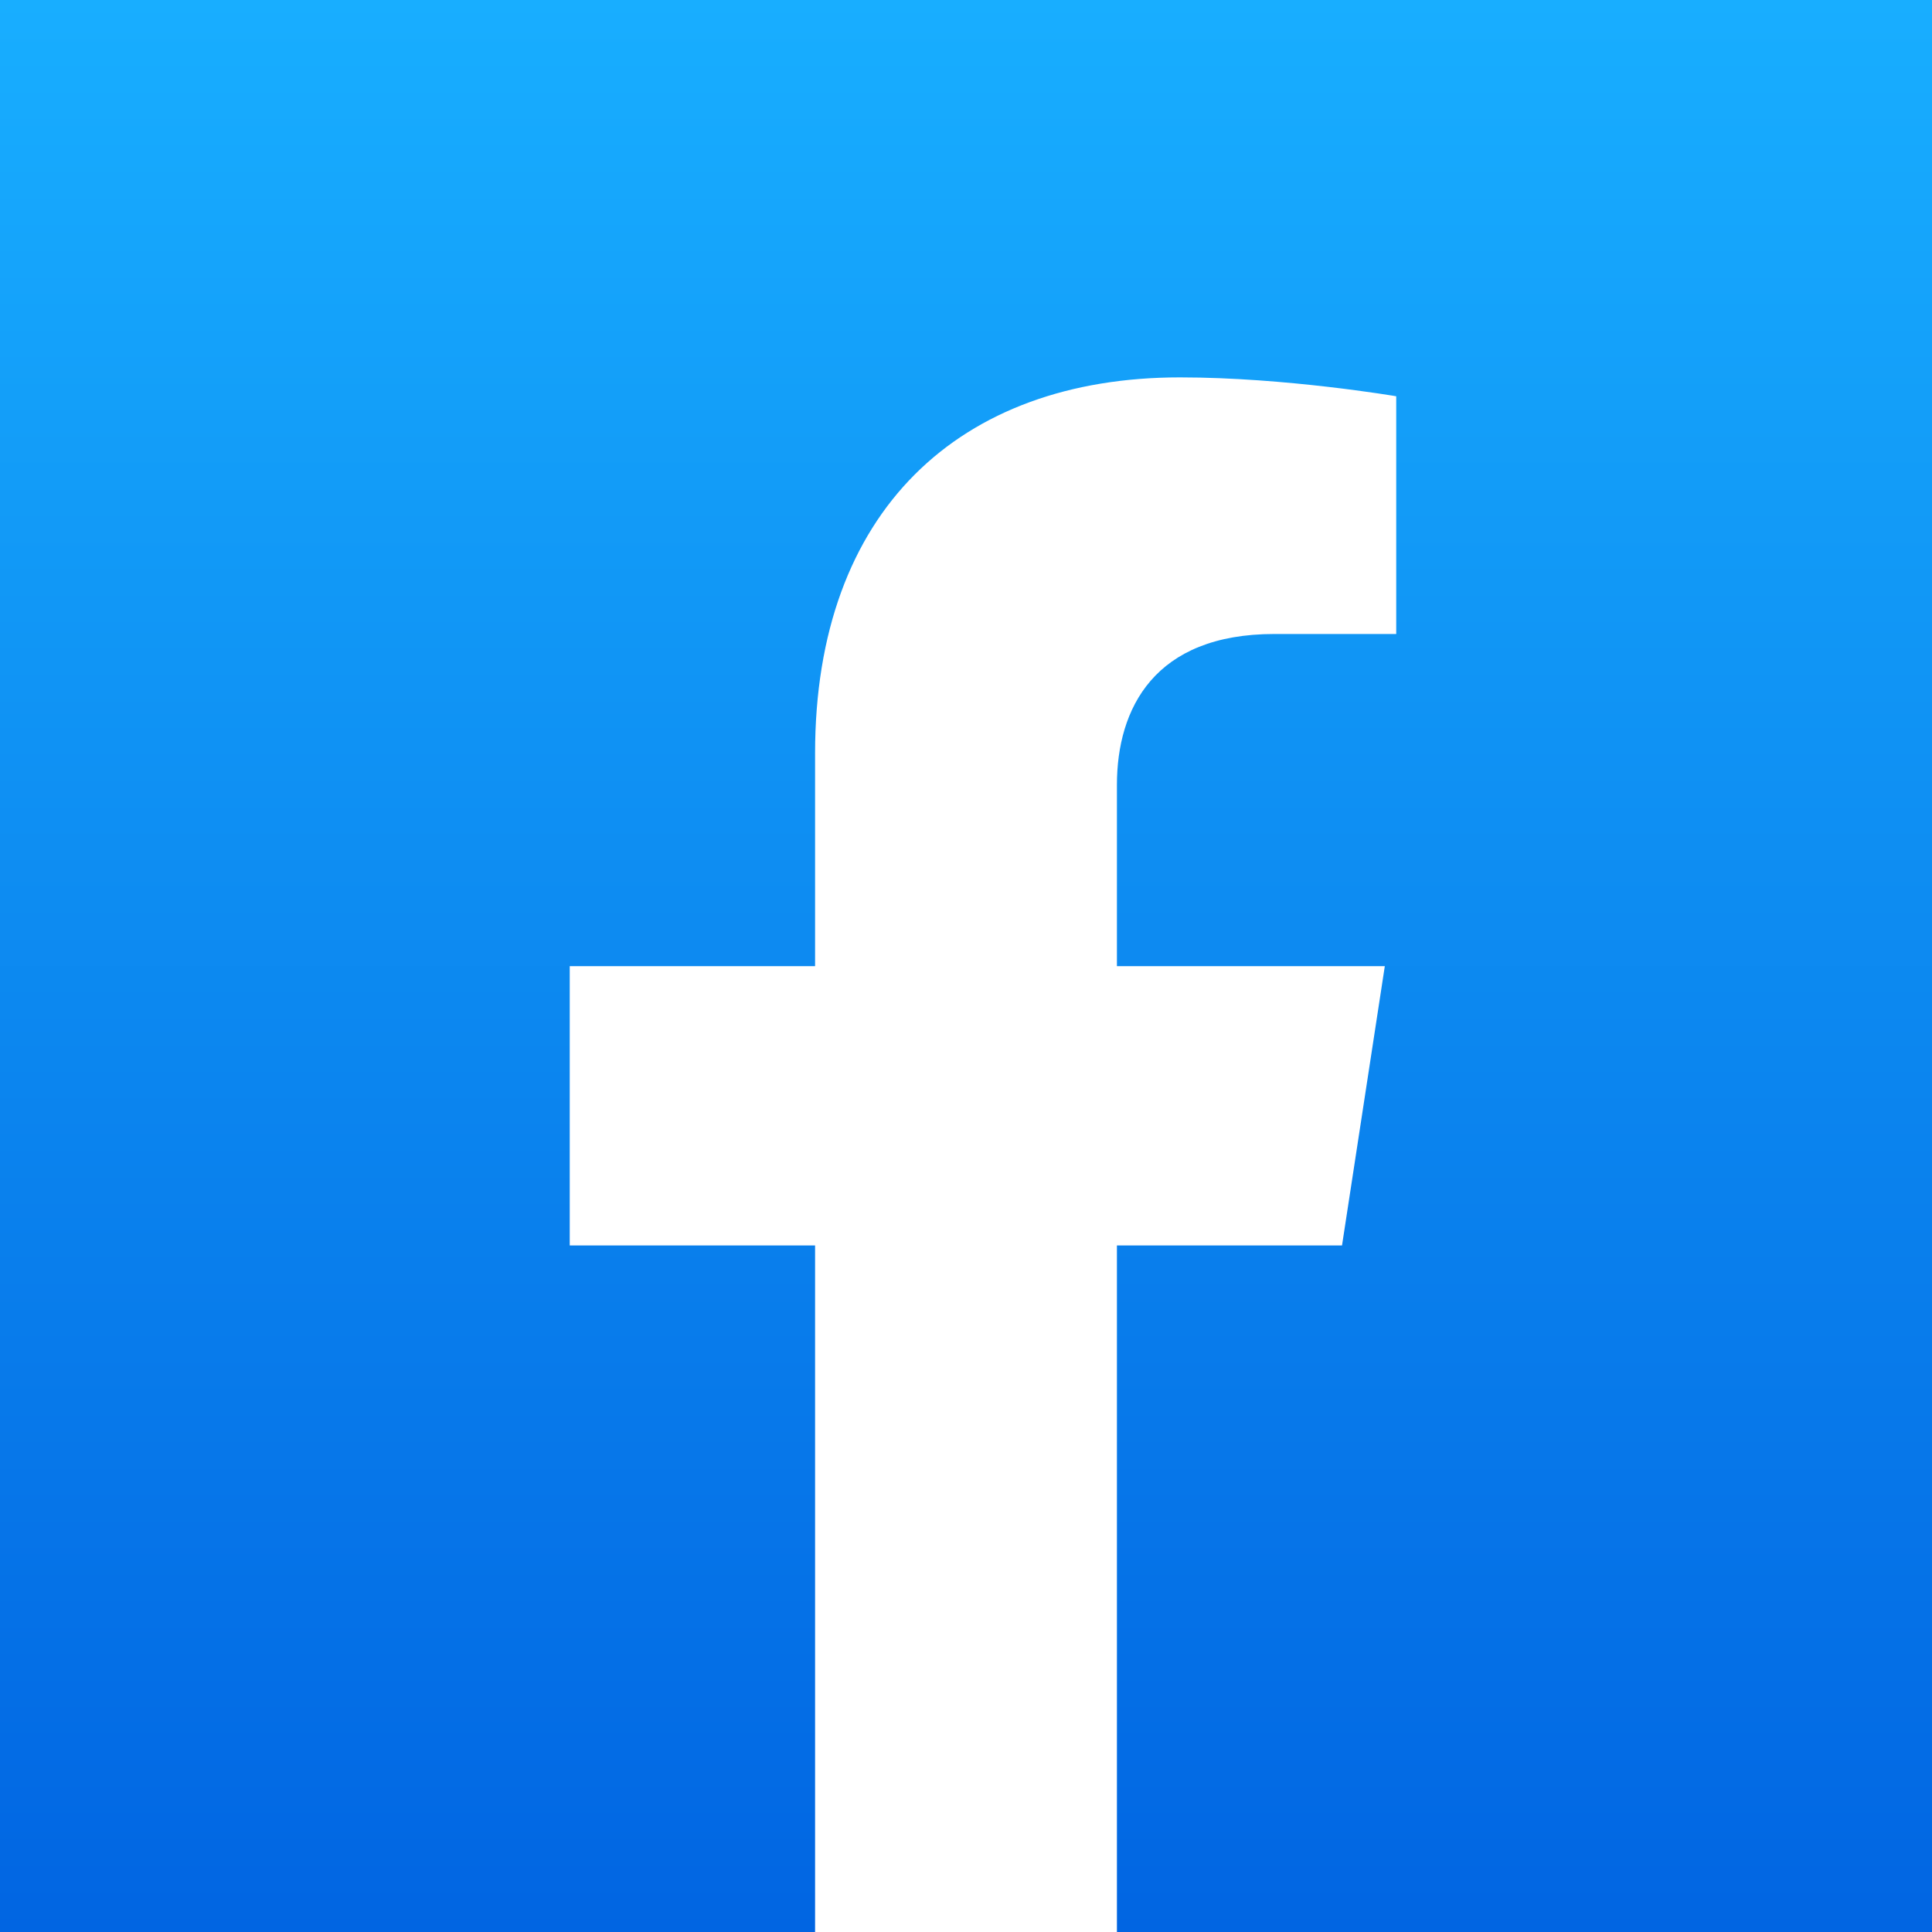 <svg width="256" height="256" viewBox="0 0 256 256" fill="none" xmlns="http://www.w3.org/2000/svg">
<rect x="0" y="0" width="256" height="256" fill="#333333" stroke="none"/>
<g clip-path="url(#clip0_10_14)">
<rect width="256" height="256" fill="url(#paint0_linear_10_14)"/>
<path d="M177.825 165.027L183.495 128.018H147.998V104.006C147.998 93.889 152.948 84.007 168.861 84.007H185.007V52.507C185.007 52.507 170.355 50.005 156.35 50.005C127.118 50.005 108.002 67.717 108.002 99.812V128.018H75.493V165.027H108.002V256.018C115.434 256.018 121.196 256.018 128 256.018C134.804 256.018 141.151 256.018 147.998 256.018V165.027H177.825Z" fill="white"/>
</g>
<defs>
<linearGradient id="paint0_linear_10_14" x1="128" y1="0" x2="128" y2="256" gradientUnits="userSpaceOnUse">
<stop stop-color="#18AEFF"/>
<stop offset="1" stop-color="#0165E2"/>
</linearGradient>
<clipPath id="clip0_10_14">
<rect width="256" height="256" fill="white"/>
</clipPath>
</defs>
</svg>
